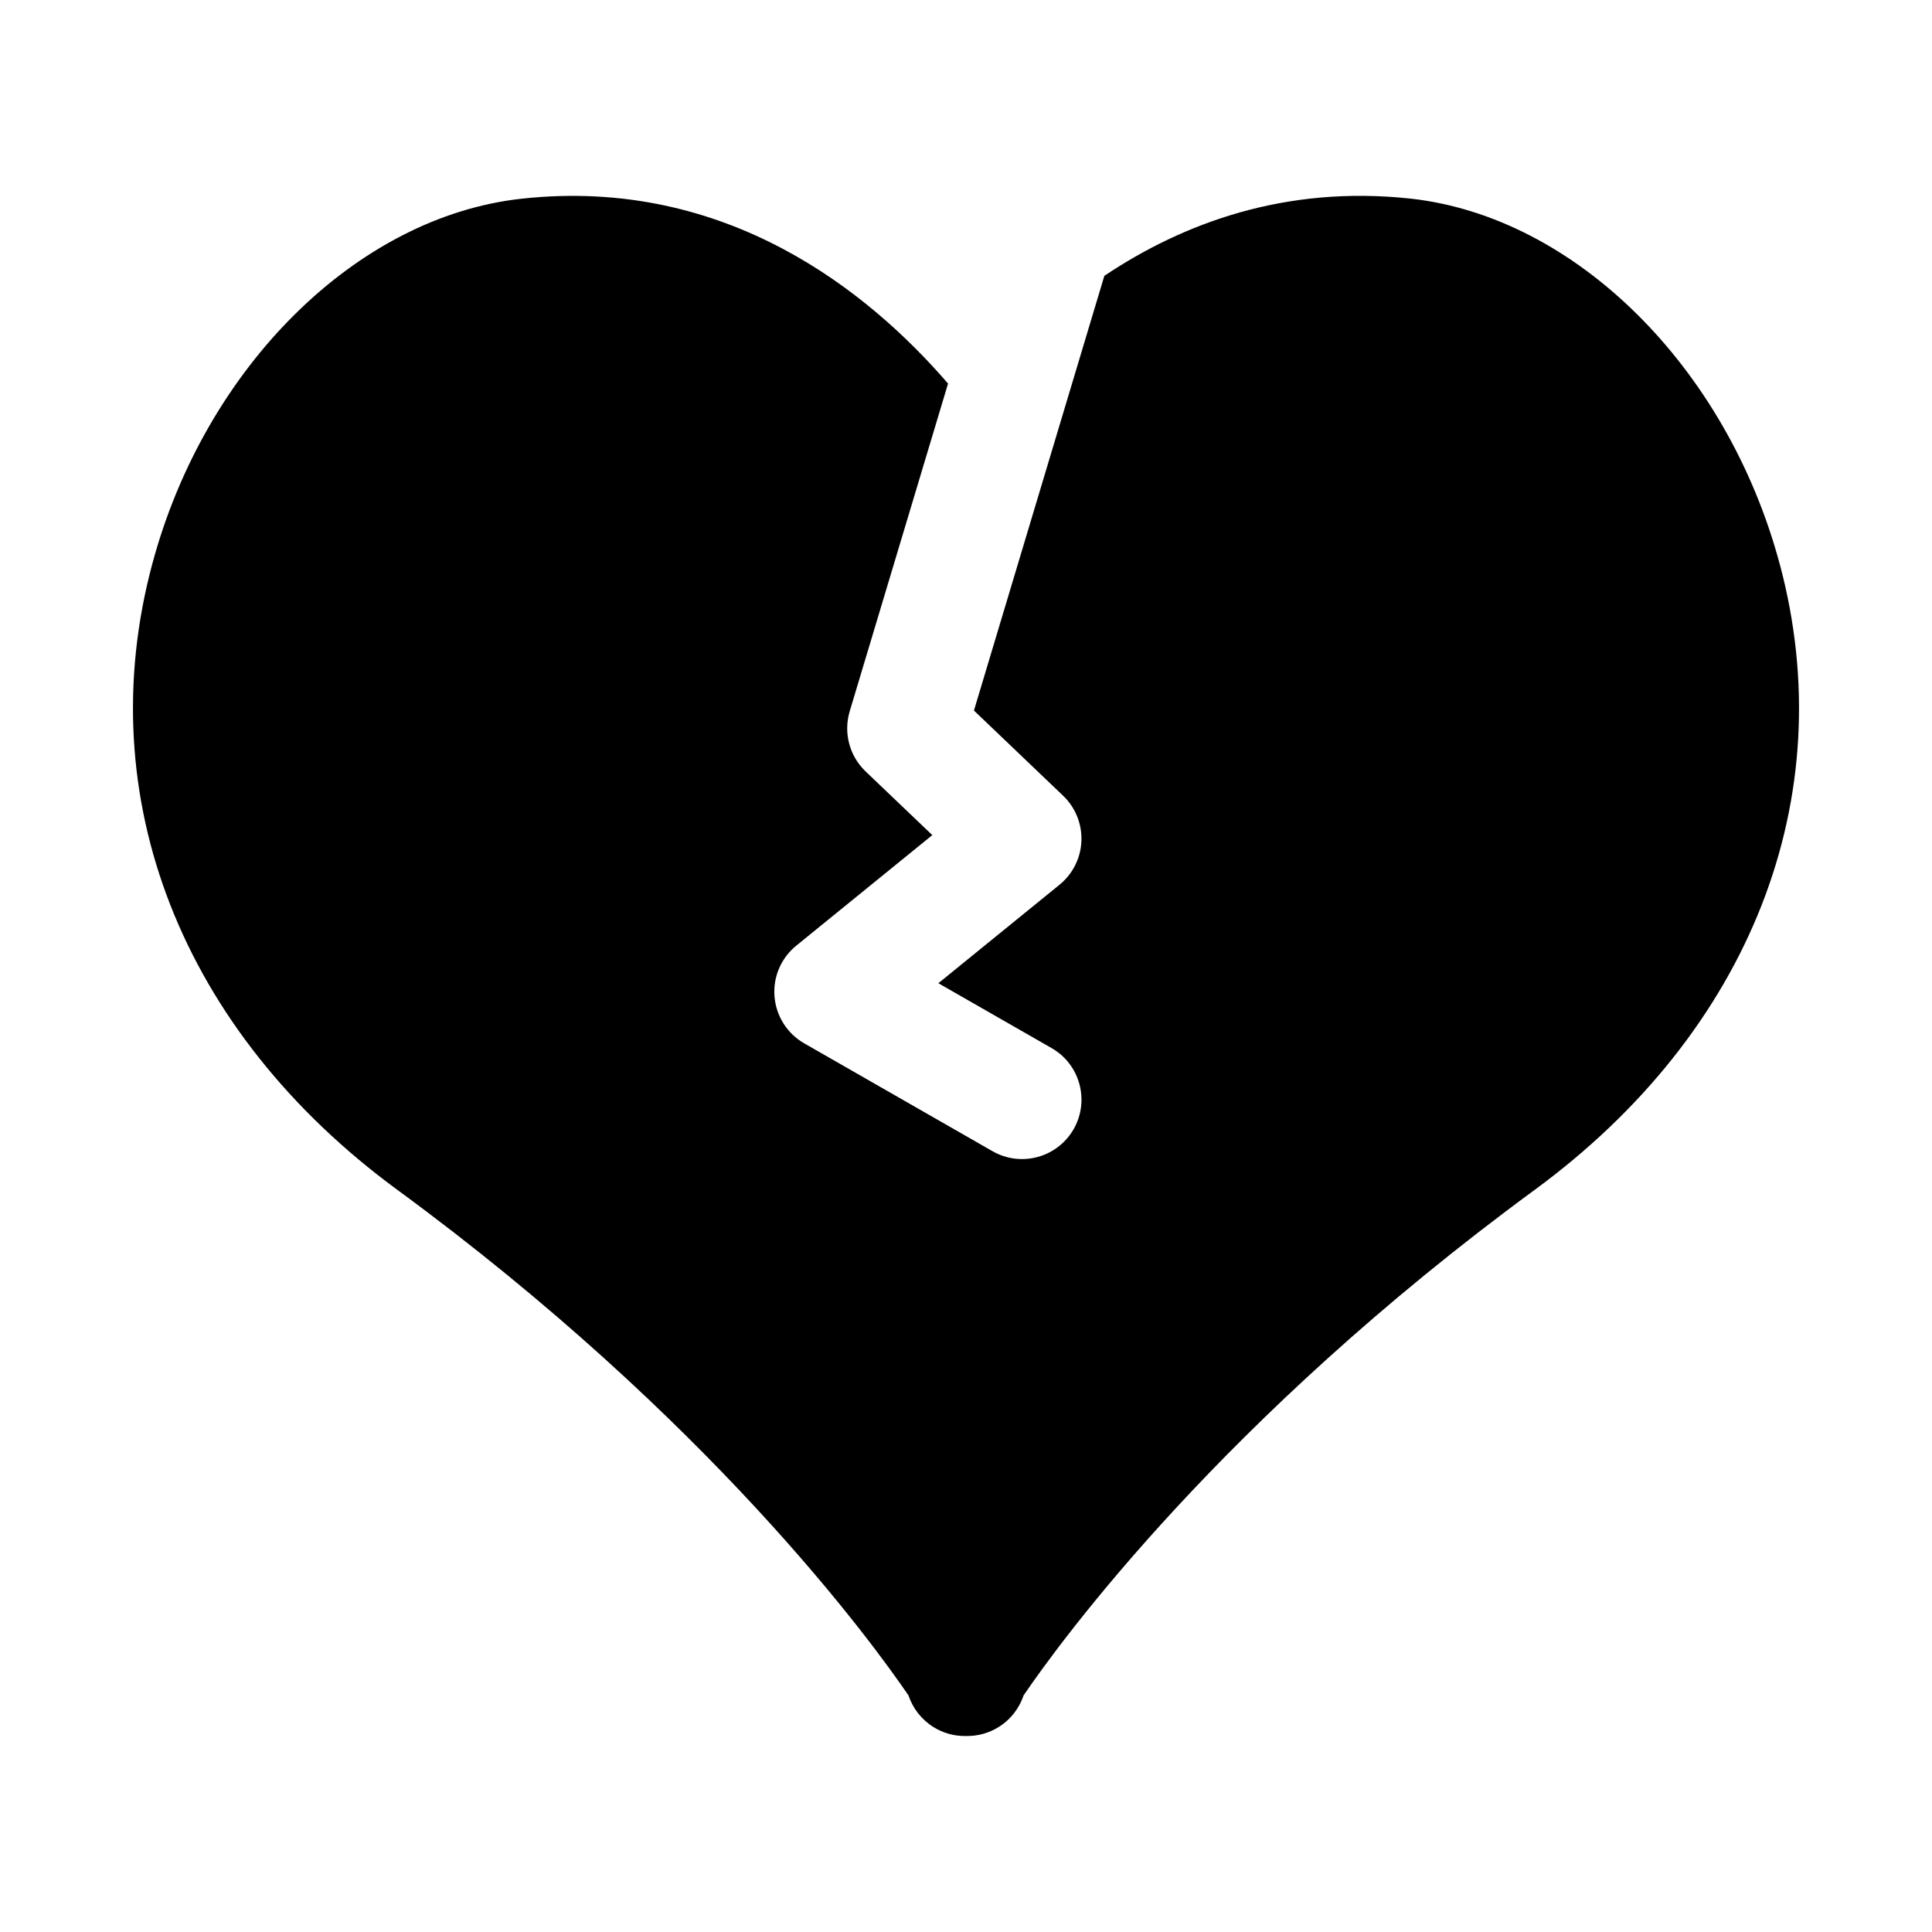 <?xml version="1.0" encoding="UTF-8"?>
<!-- Uploaded to: SVG Repo, www.svgrepo.com, Generator: SVG Repo Mixer Tools -->
<svg fill="#000000" width="800px" height="800px" version="1.1" viewBox="144 144 512 512" xmlns="http://www.w3.org/2000/svg">
 <path d="m615.64 293.47c-14.012-52.238-54.254-92.07-97.863-96.84-33.219-3.59-60.301 6.535-81.113 20.469l-34.559 115.2 23.617 22.562c3.273 3.117 5.039 7.496 4.863 12.012-0.172 4.519-2.297 8.738-5.793 11.586l-32.117 26.105 30.008 17.191c7.543 4.312 10.156 13.949 5.84 21.492-2.914 5.07-8.219 7.918-13.68 7.918-2.644 0-5.336-0.66-7.809-2.078l-49.91-28.59c-4.504-2.582-7.445-7.211-7.871-12.391-0.426-5.18 1.73-10.219 5.762-13.492l36.055-29.301-17.68-16.879c-4.281-4.094-5.902-10.234-4.219-15.902l26.07-86.875c-20.812-24.137-58.629-54.961-113.01-48.996-43.629 4.754-83.887 44.586-97.883 96.809-16.578 61.844 7.715 123.86 64.961 165.86 82.859 60.805 125.64 119.61 135.45 133.98 1.117 3.352 3.387 6.359 6.629 8.391 2.582 1.605 5.449 2.363 8.281 2.363h0.676c2.832 0 5.699-0.77 8.281-2.363 3.242-2.016 5.512-5.023 6.629-8.391 9.793-14.375 52.586-73.18 135.45-133.98 57.246-42.004 81.523-104 64.945-165.86z"/>
</svg>